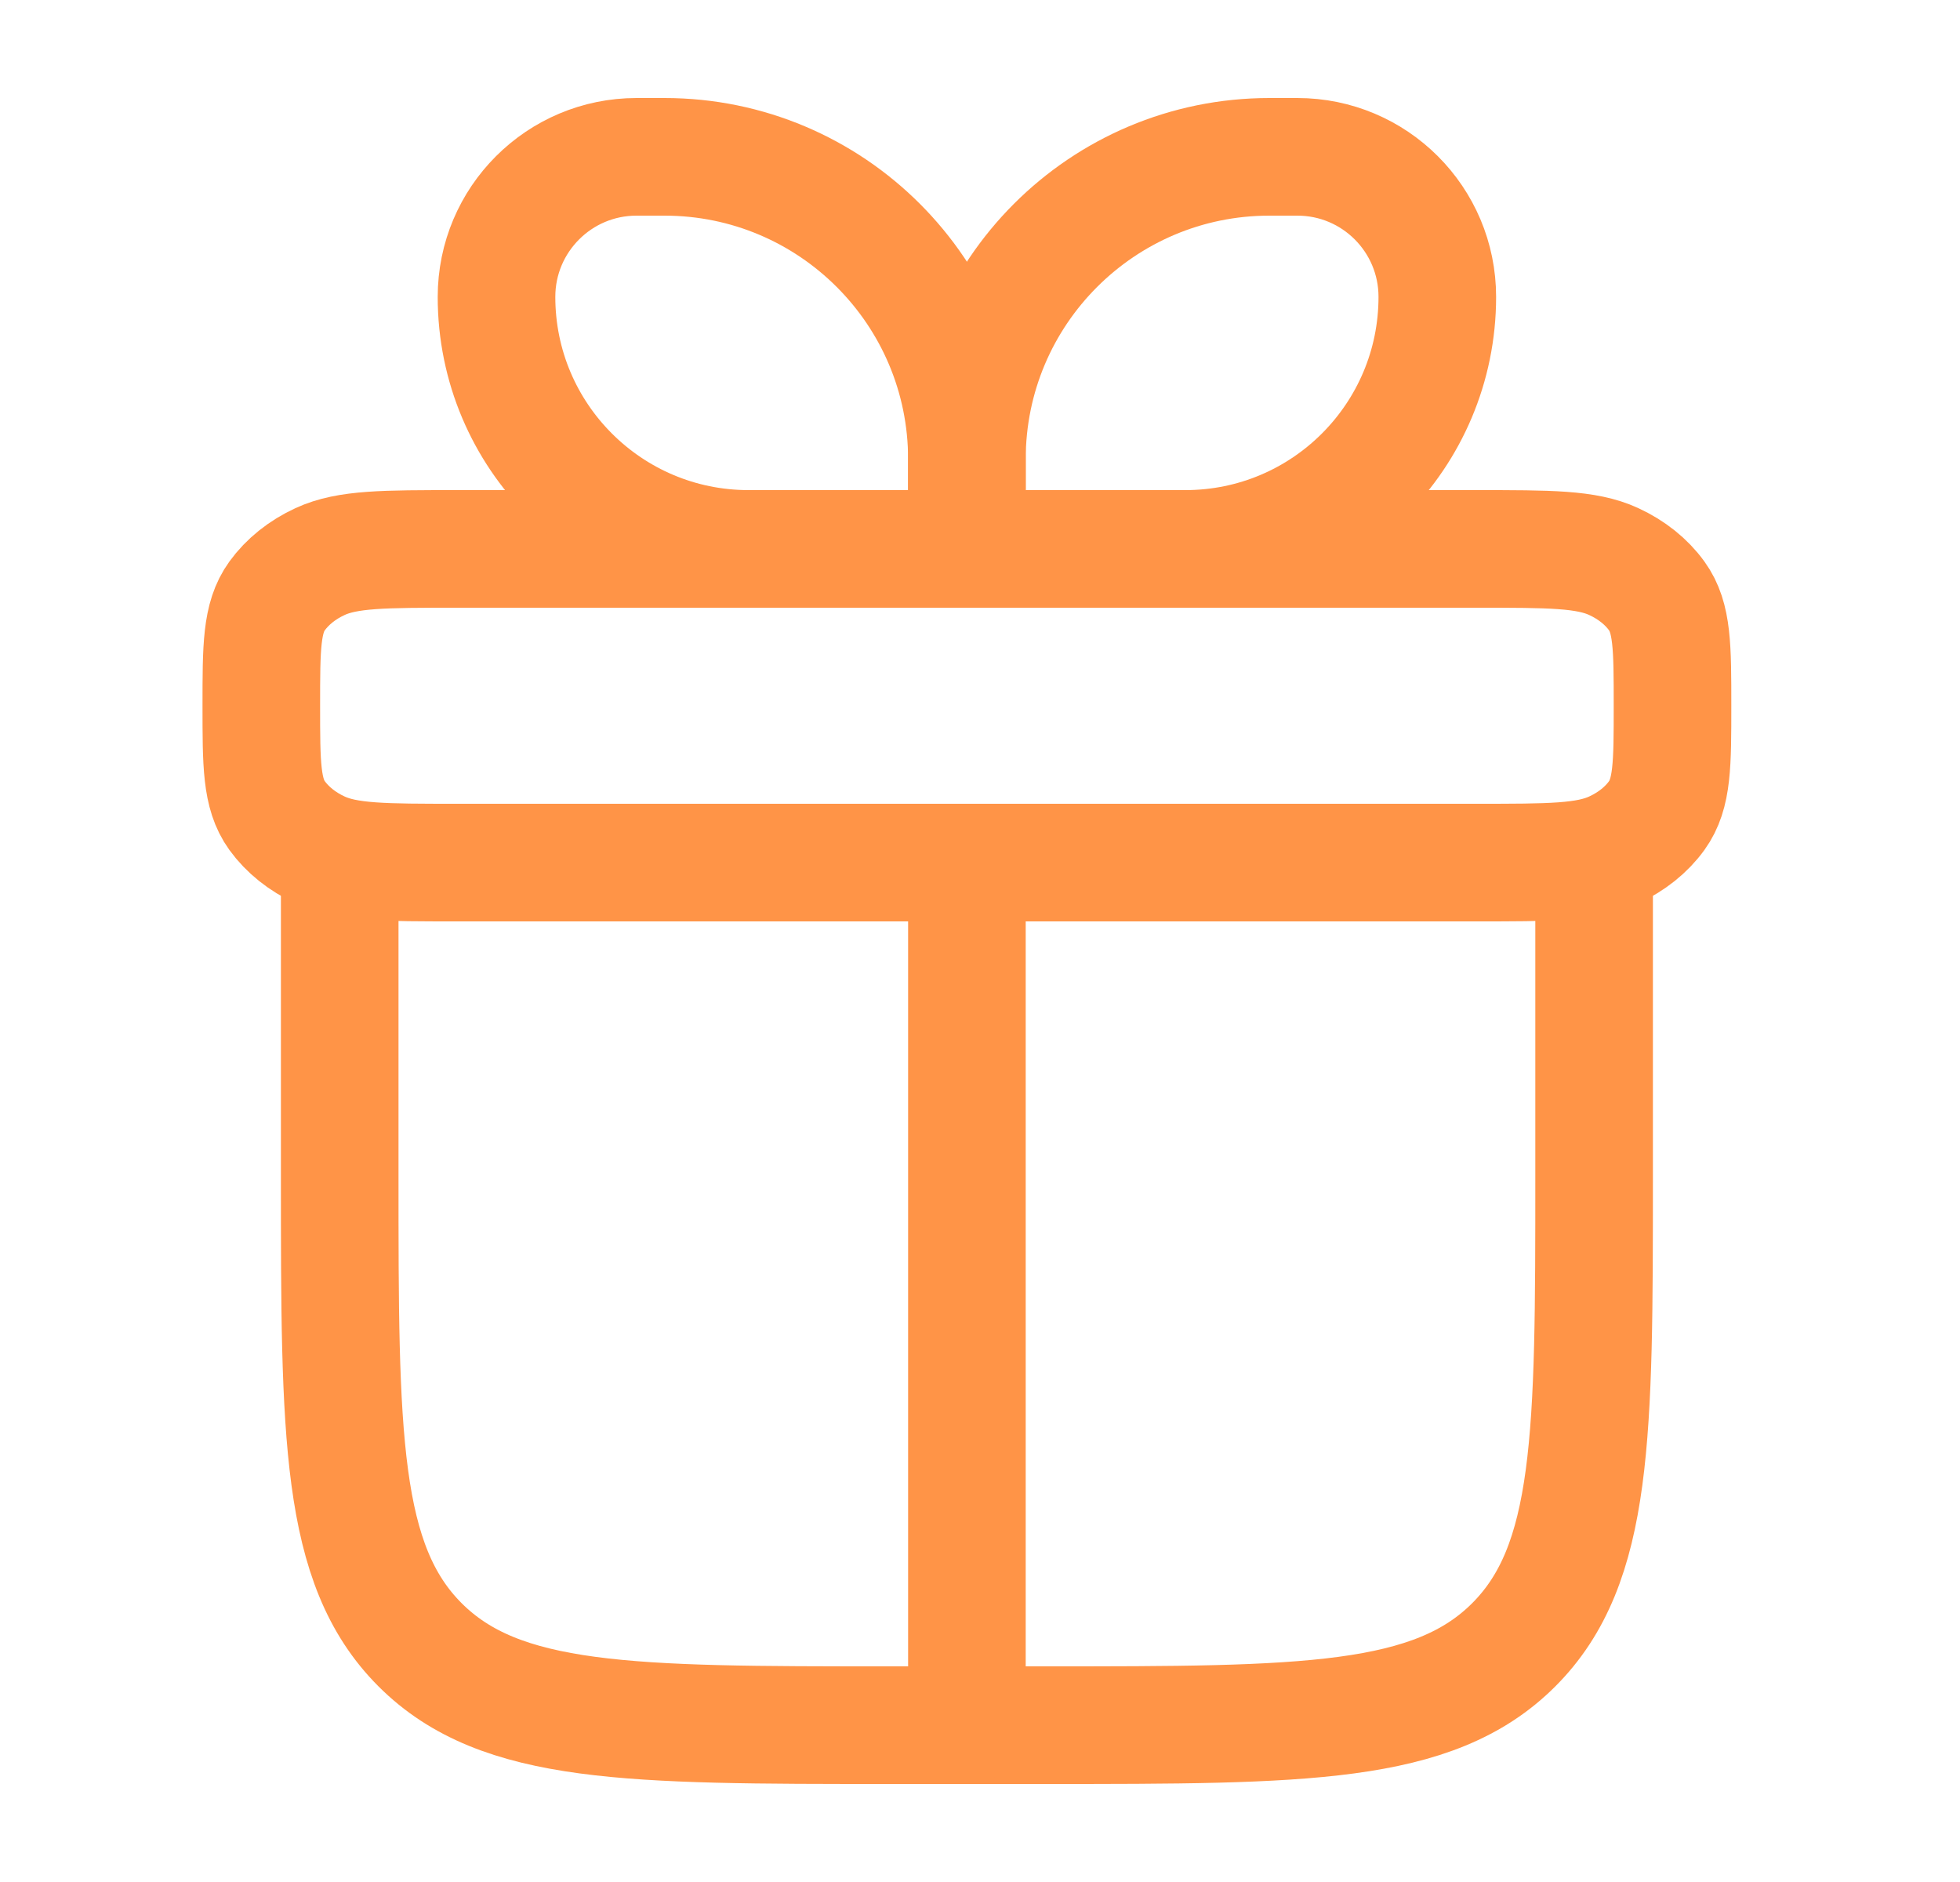 <svg width="25" height="24" viewBox="0 0 25 24" fill="none" xmlns="http://www.w3.org/2000/svg">
<path d="M4.333 11V15C4.333 18.3 4.333 19.95 5.358 20.975C6.384 22 8.033 22 11.333 22H13.333C16.633 22 18.283 22 19.308 20.975C20.333 19.95 20.333 18.3 20.333 15V11" stroke="#FF9447" stroke-width="1.5" stroke-linecap="round" stroke-linejoin="round"/>
<path d="M3.333 9C3.333 8.252 3.333 7.878 3.534 7.6C3.666 7.418 3.855 7.266 4.083 7.161C4.431 7 4.899 7 5.833 7H18.833C19.768 7 20.235 7 20.583 7.161C20.811 7.266 21.001 7.418 21.132 7.6C21.333 7.878 21.333 8.252 21.333 9C21.333 9.748 21.333 10.121 21.132 10.4C21.001 10.582 20.811 10.734 20.583 10.839C20.235 11 19.768 11 18.833 11H5.833C4.899 11 4.431 11 4.083 10.839C3.855 10.734 3.666 10.582 3.534 10.4C3.333 10.121 3.333 9.748 3.333 9Z" stroke="#FF9447" stroke-width="1.5" stroke-linejoin="round"/>
<path d="M6.333 3.786C6.333 2.799 7.133 2 8.119 2H8.476C10.606 2 12.333 3.727 12.333 5.857V7H9.548C7.772 7 6.333 5.561 6.333 3.786Z" stroke="#FF9447" stroke-width="1.5" stroke-linejoin="round"/>
<path d="M18.333 3.786C18.333 2.799 17.534 2 16.548 2H16.191C14.06 2 12.333 3.727 12.333 5.857V7H15.119C16.894 7 18.333 5.561 18.333 3.786Z" stroke="#FF9447" stroke-width="1.5" stroke-linejoin="round"/>
<path d="M12.333 11L12.333 22" stroke="#FF9447" stroke-width="1.5" stroke-linecap="round" stroke-linejoin="round"/>
</svg>
